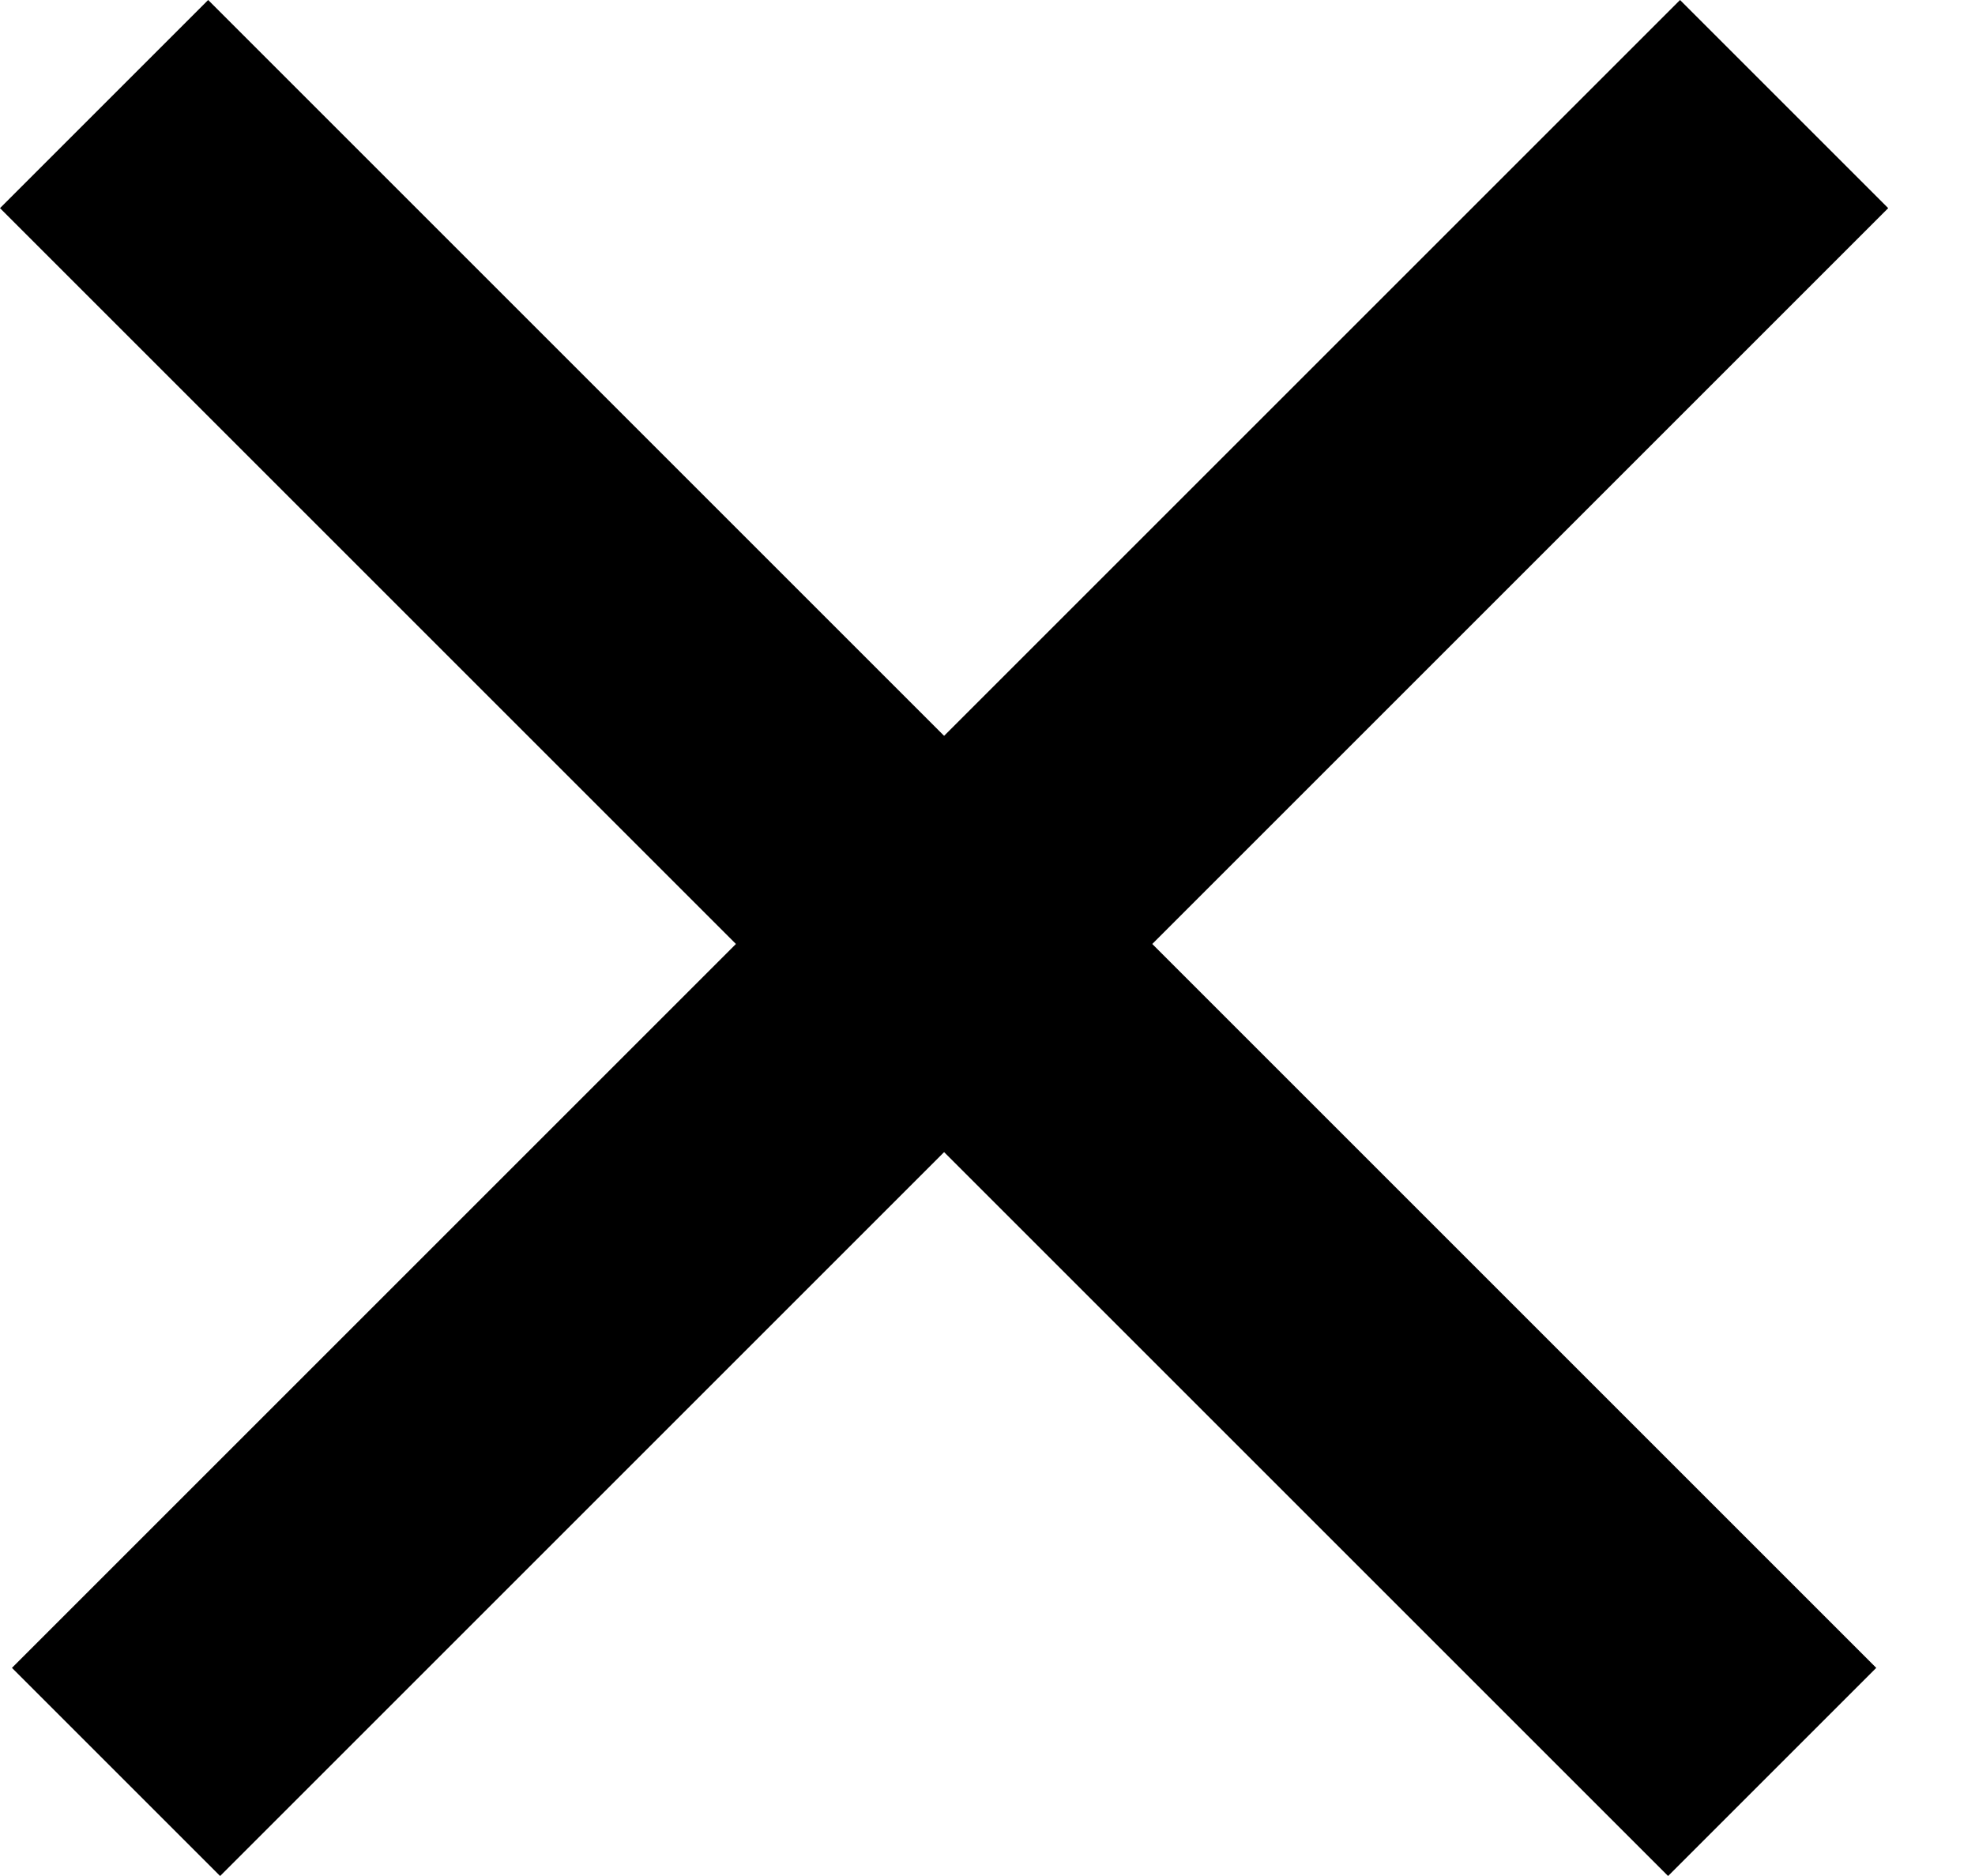 <svg width="20" height="19" viewBox="0 0 20 19" fill="none" xmlns="http://www.w3.org/2000/svg">
<path fill-rule="evenodd" clip-rule="evenodd" d="M16.892 19L0 2.108L2.108 0L19 16.892L16.892 19Z" fill="black"/>
<path fill-rule="evenodd" clip-rule="evenodd" d="M2.229 19L19.121 2.108L17.013 0L0.121 16.892L2.229 19Z" fill="black"/>
</svg>
